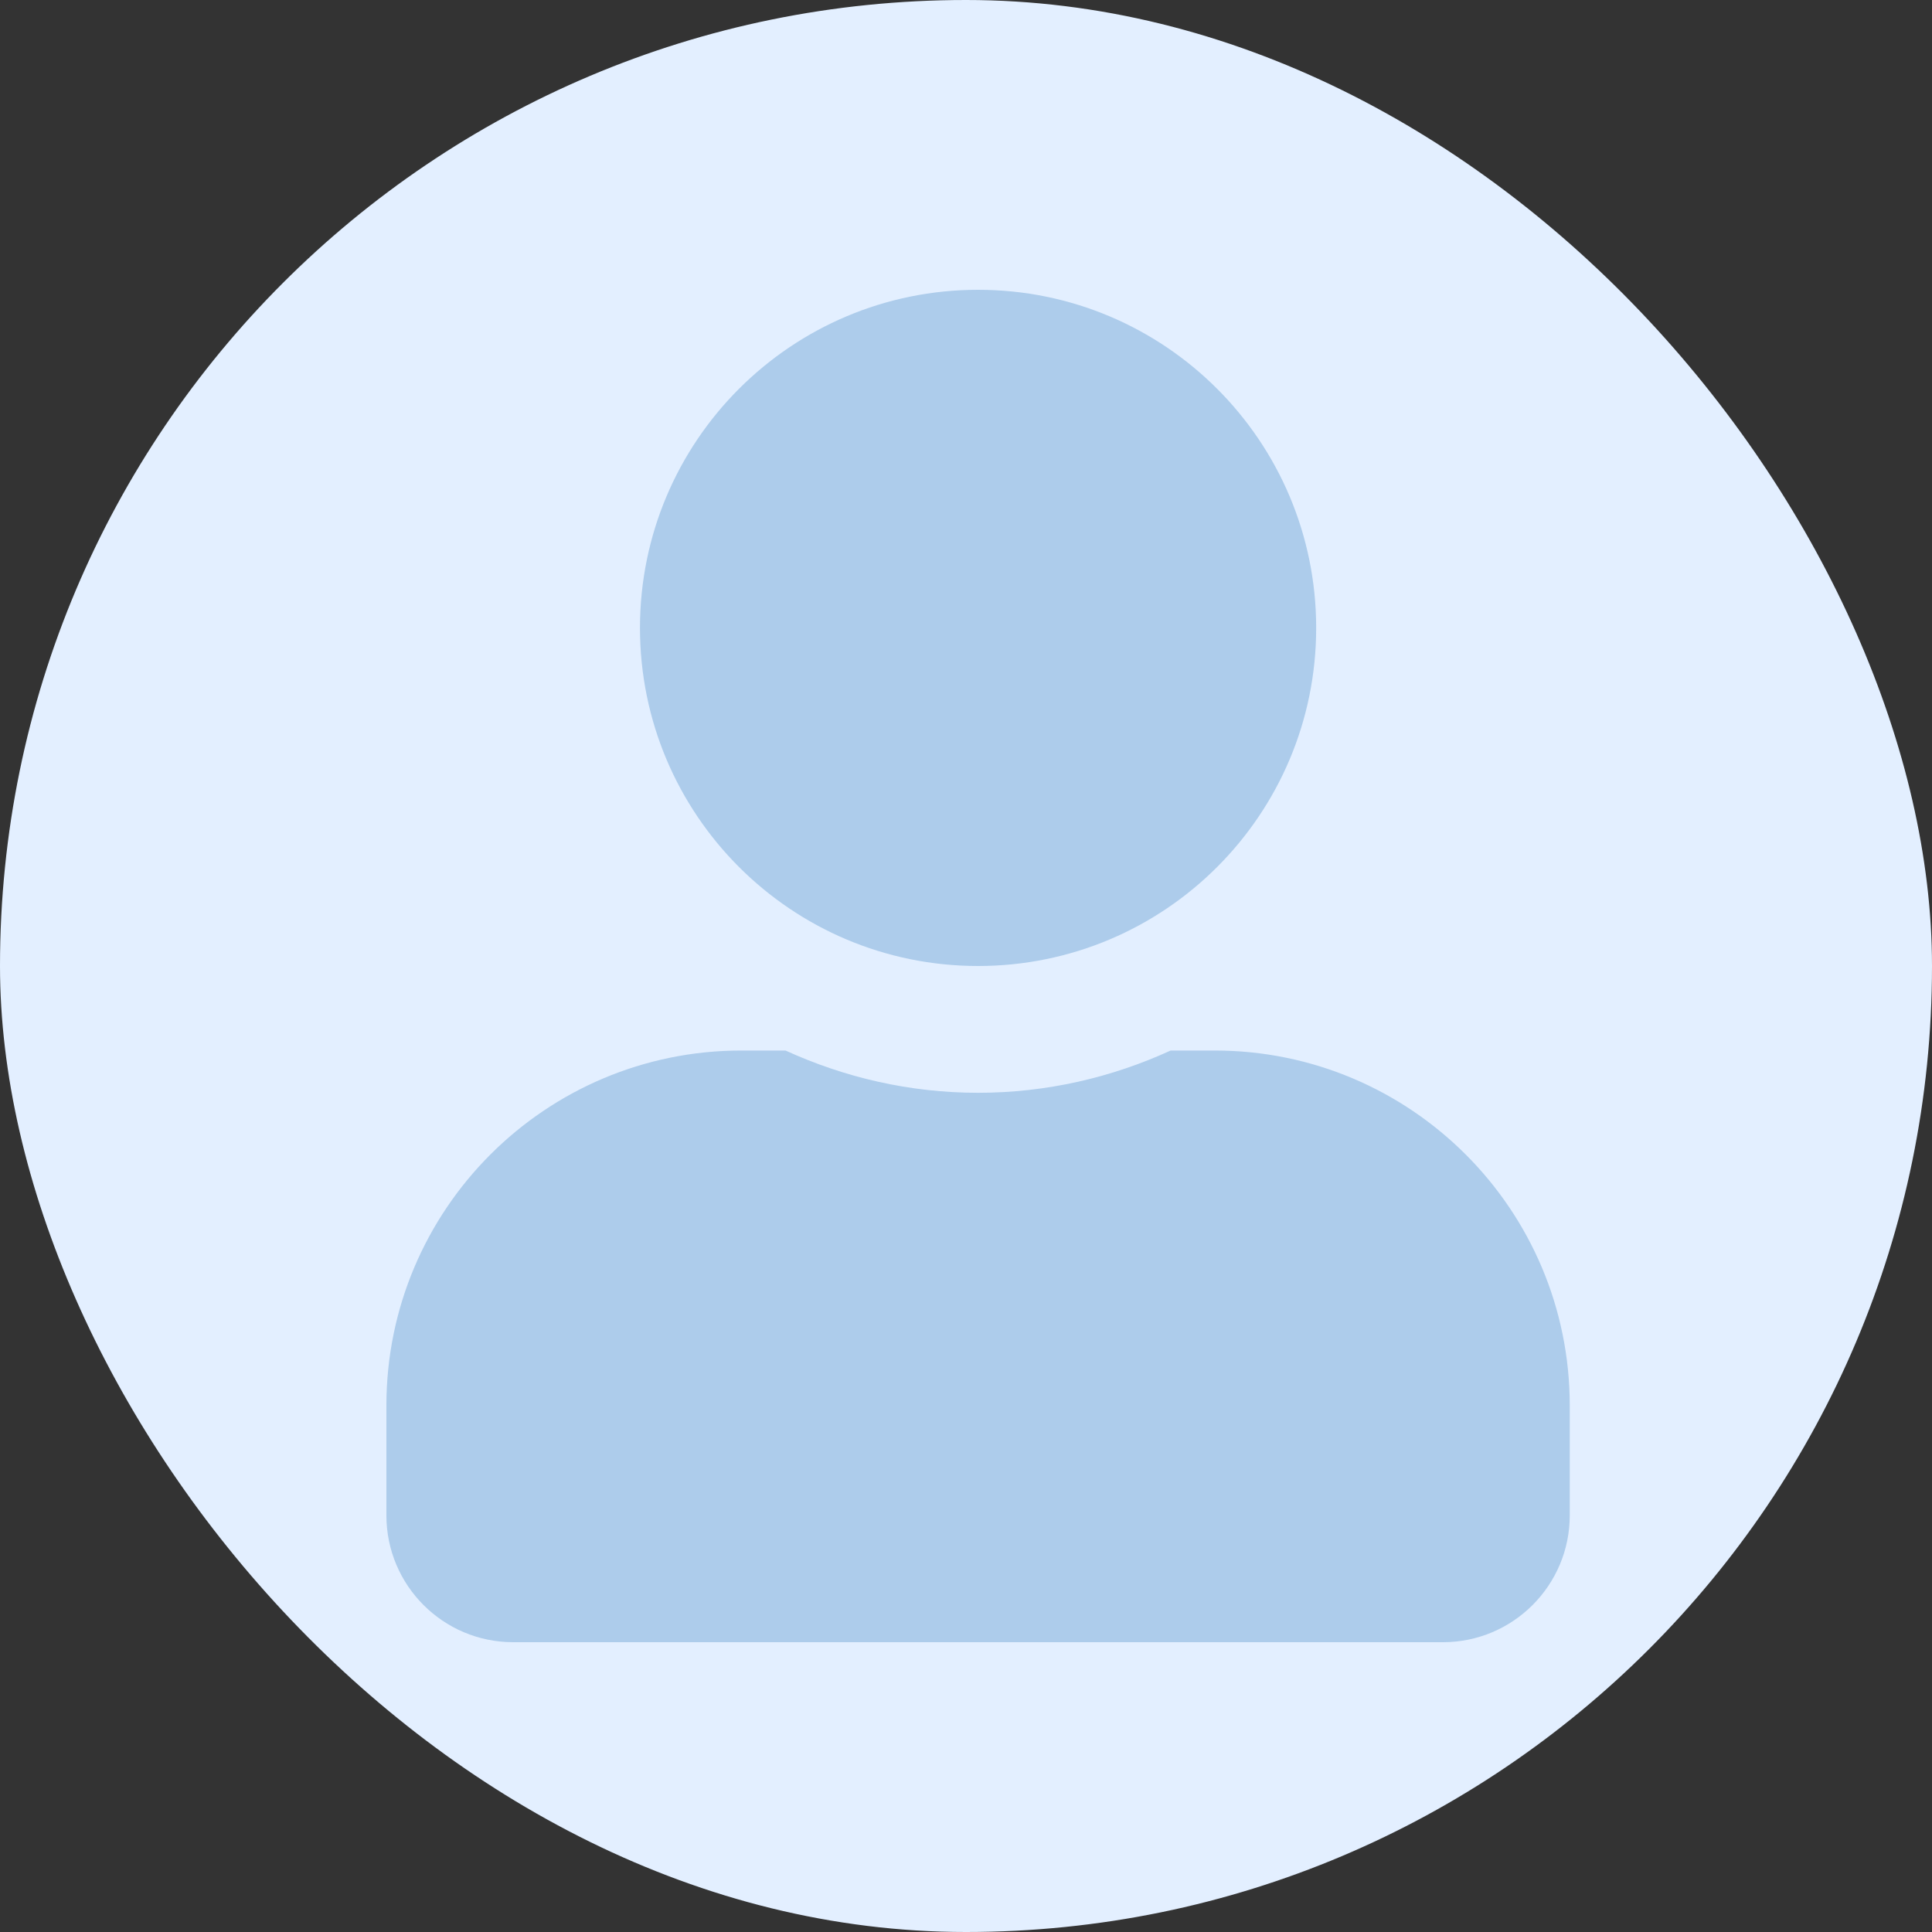 <svg width="24" height="24" viewBox="0 0 24 24" fill="none" xmlns="http://www.w3.org/2000/svg">
<rect x="0" y="0" width="24" height="24" fill="#333333" stroke="none"/>
<rect width="24" height="24" rx="12" fill="#E3EFFF"/>
<path d="M12.15 12C14.47 12 16.35 10.12 16.35 7.8C16.35 5.48 14.47 3.6 12.15 3.6C9.83 3.6 7.95 5.48 7.95 7.8C7.95 10.12 9.83 12 12.15 12ZM15.09 13.05H14.542C13.813 13.384 13.003 13.575 12.15 13.575C11.297 13.575 10.489 13.384 9.758 13.05H9.21C6.775 13.05 4.8 15.025 4.8 17.46V18.825C4.8 19.694 5.505 20.4 6.375 20.4H17.925C18.794 20.4 19.5 19.694 19.5 18.825V17.46C19.5 15.025 17.524 13.05 15.09 13.05Z" fill="#ADCCEB"/>
</svg>

